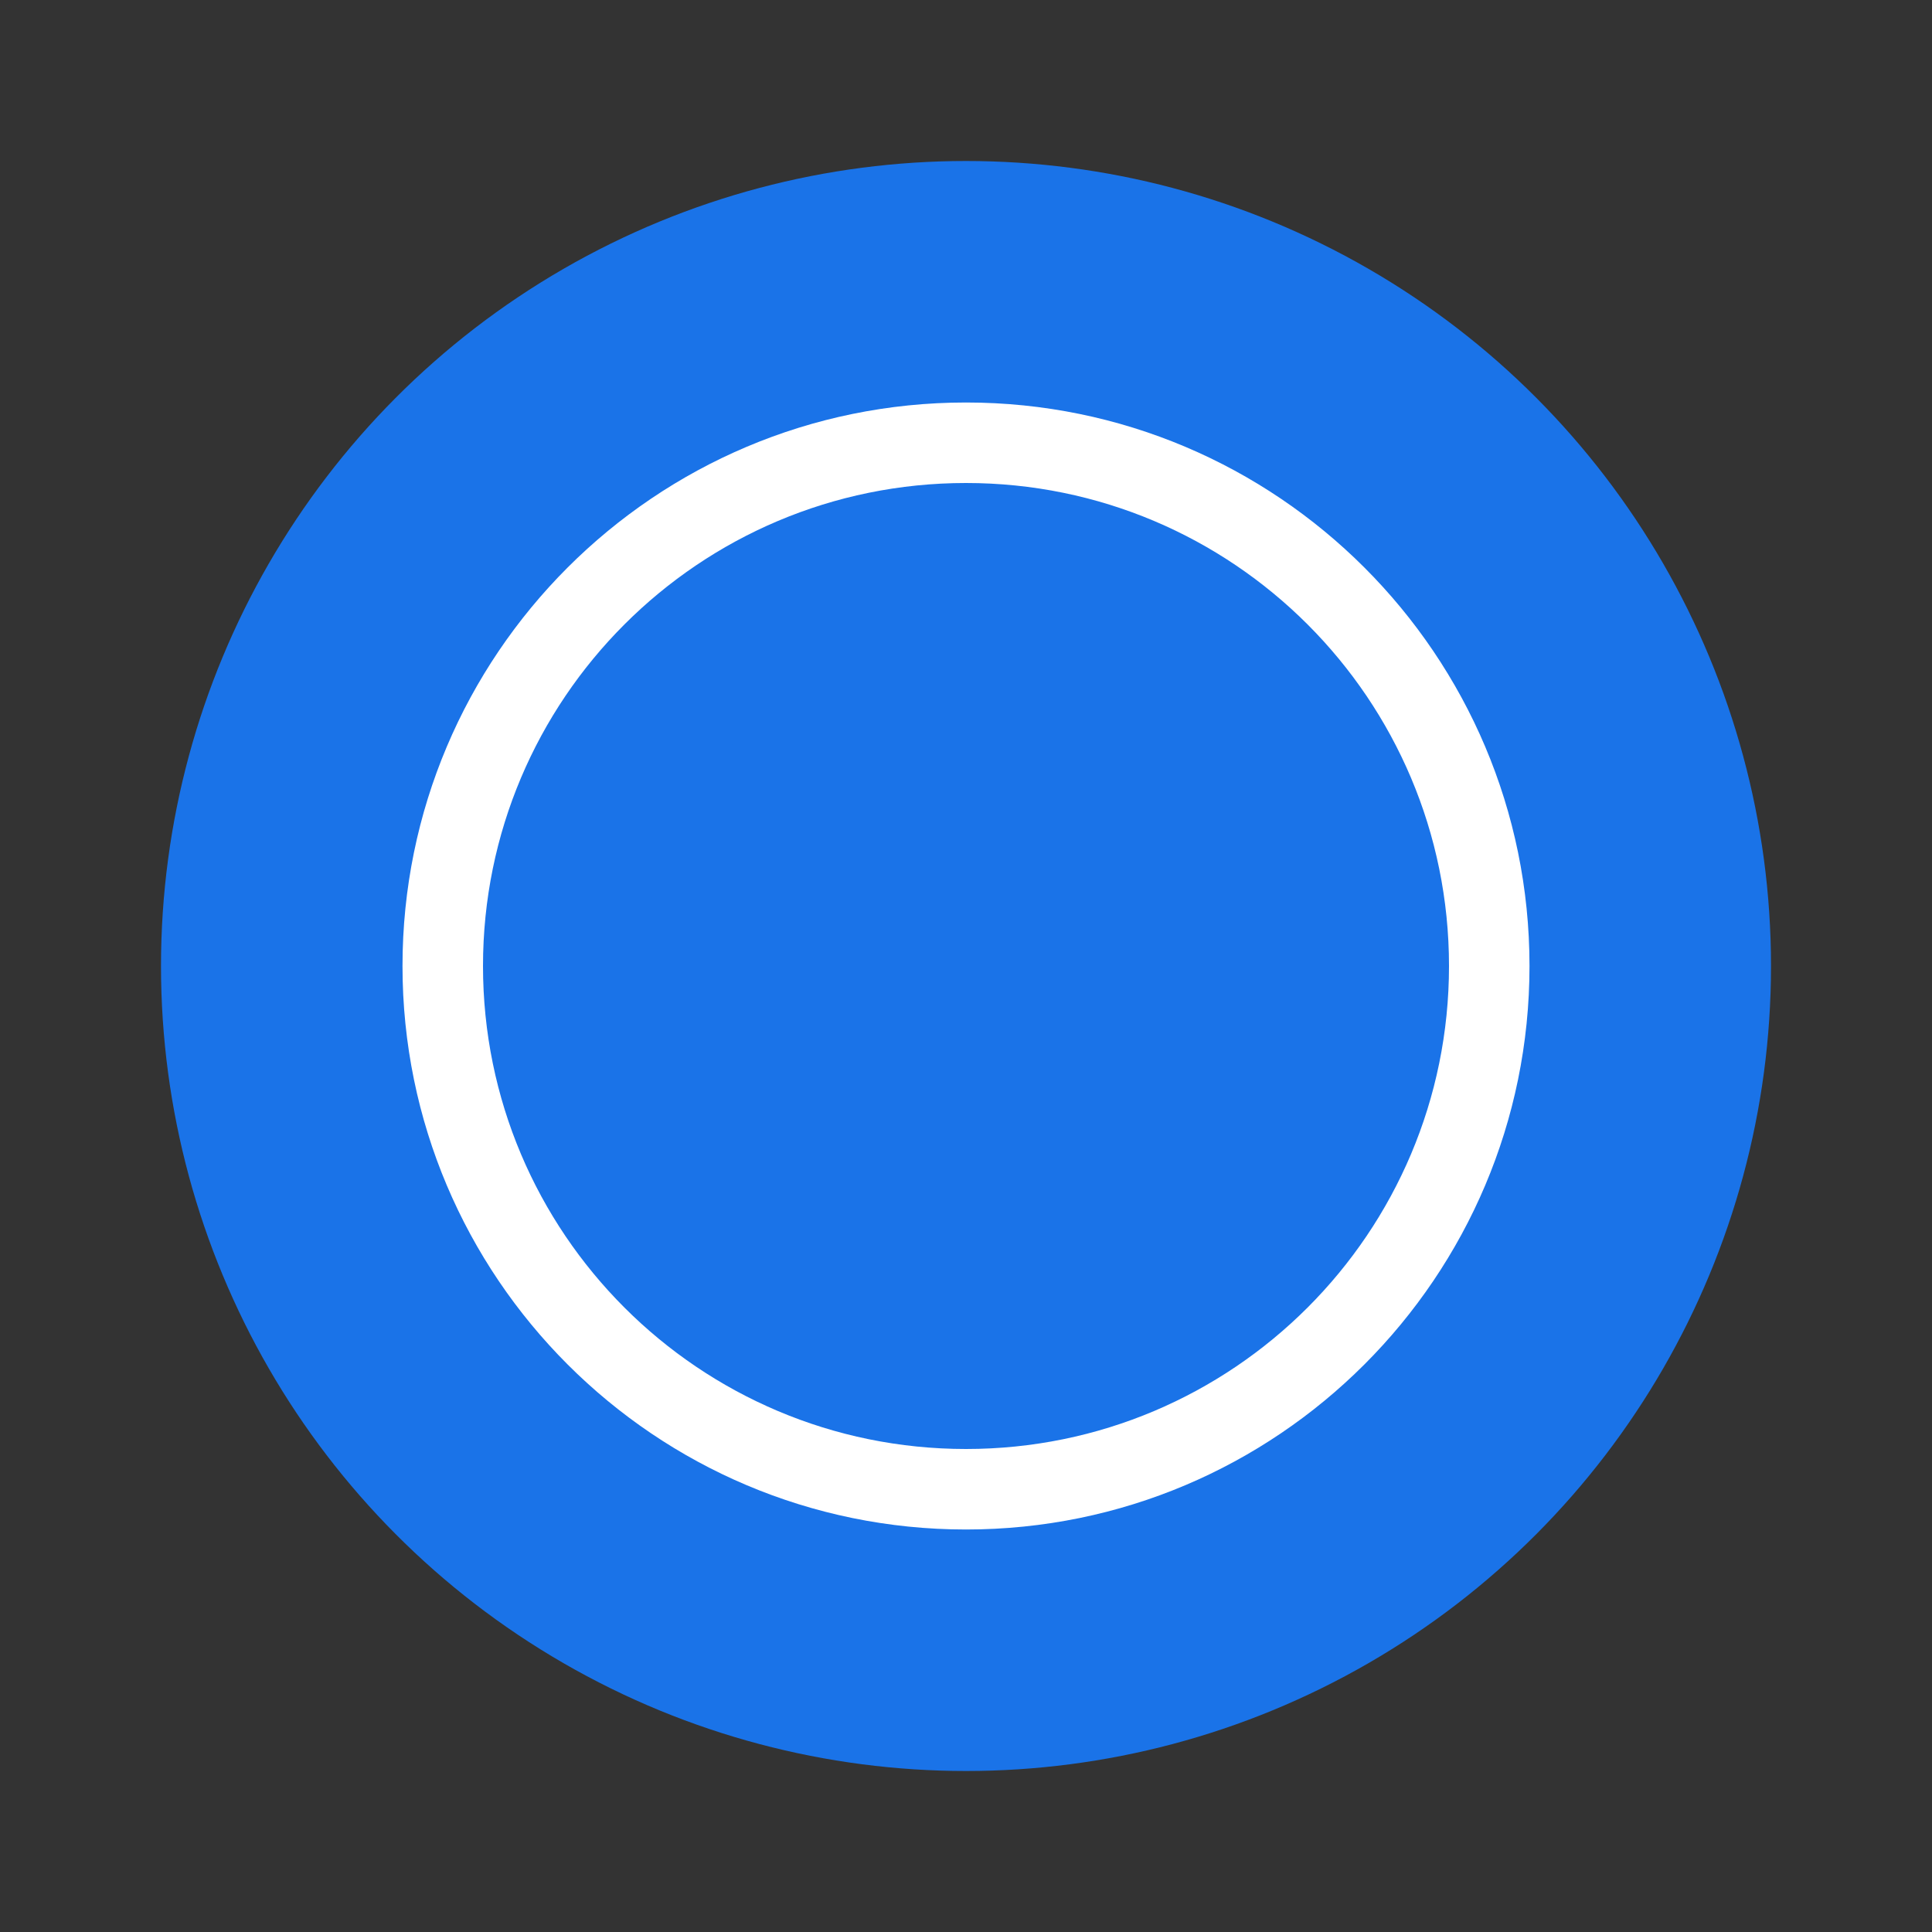 <svg xmlns="http://www.w3.org/2000/svg" width="48" height="48" viewBox="0 0 48 48"><rect x="0" y="0" width="48" height="48" fill="#333333" stroke="none"/><circle cx="24" cy="24" r="20" fill="#1a73e8"/><path d="M24 10c-7.73 0-14 6.27-14 14s6.27 14 14 14 14-6.27 14-14S31.73 10 24 10zm0 26c-6.63 0-12-5.37-12-12s5.37-12 12-12 12 5.37 12 12-5.37 12-12 12z" fill="#fff"/><path d="M24 16c-4.42 0-8 3.58-8 8s3.58 8 8 8v-16z" fill="#1a73e8"/></svg>
